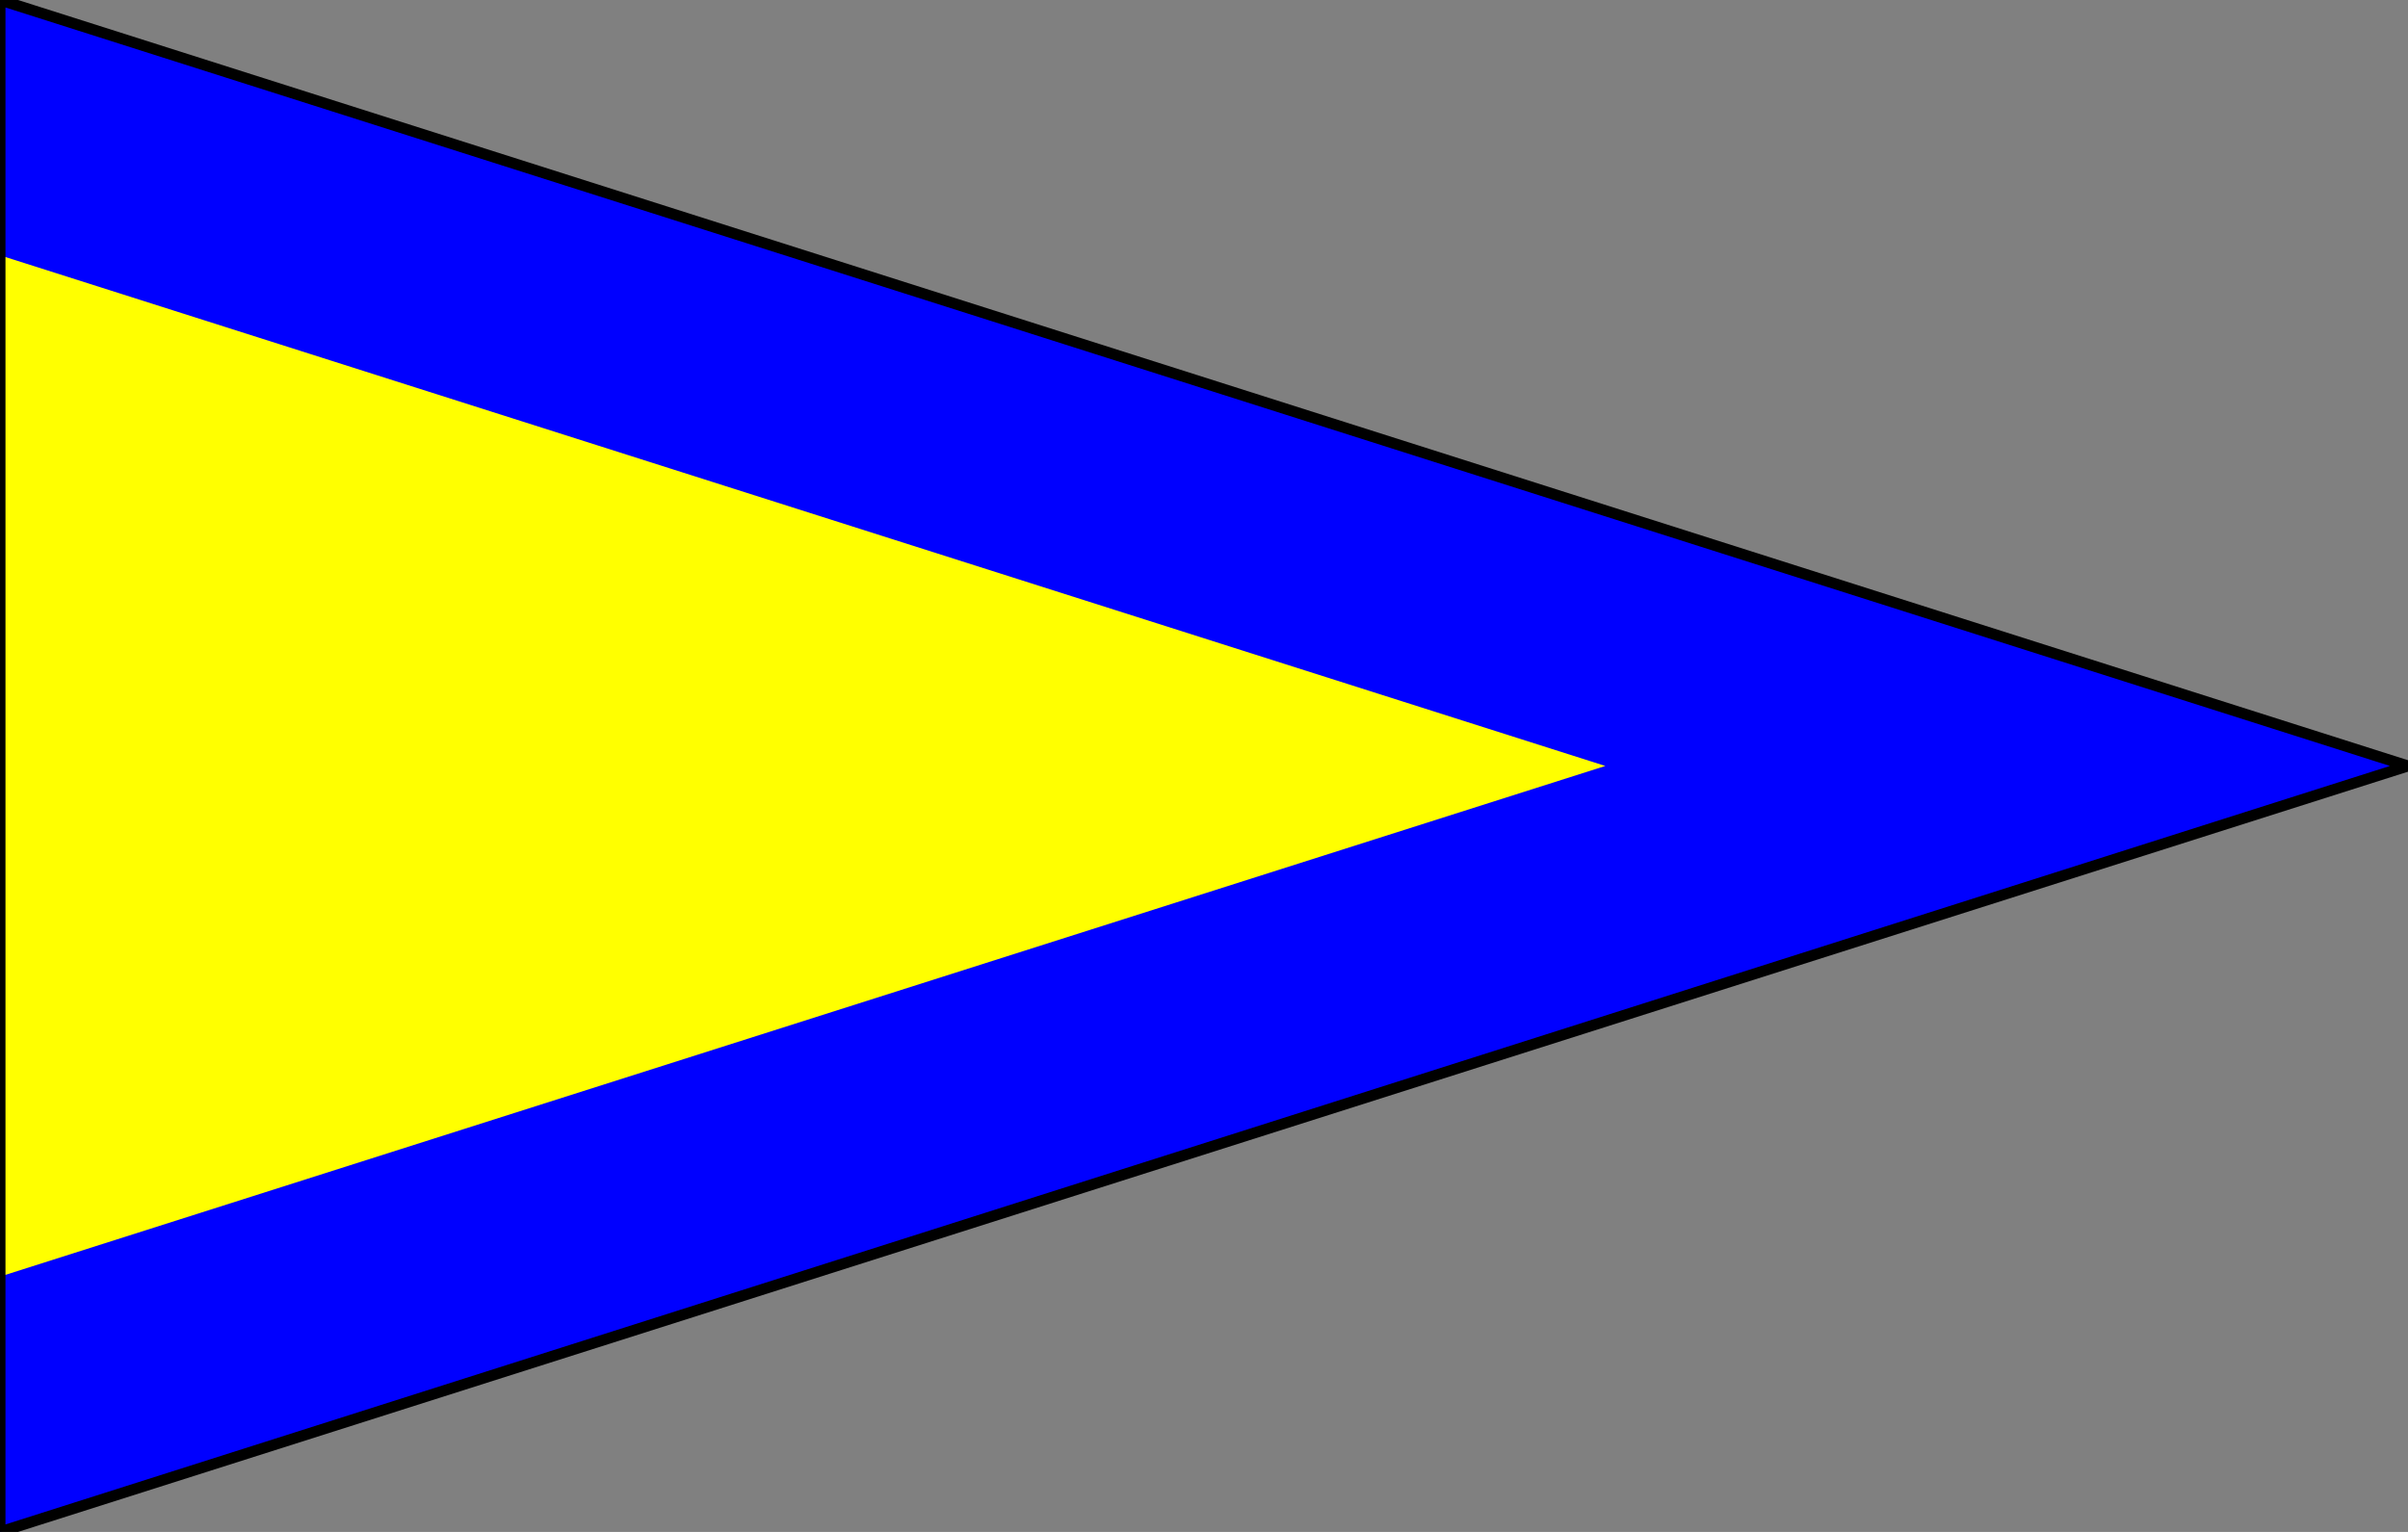 <?xml version="1.0" encoding="UTF-8" standalone="no"?>
<!-- Created with Inkscape (http://www.inkscape.org/) -->
<svg
   xmlns:dc="http://purl.org/dc/elements/1.1/"
   xmlns:cc="http://web.resource.org/cc/"
   xmlns:rdf="http://www.w3.org/1999/02/22-rdf-syntax-ns#"
   xmlns:svg="http://www.w3.org/2000/svg"
   xmlns="http://www.w3.org/2000/svg"
   xmlns:xlink="http://www.w3.org/1999/xlink"
   xmlns:sodipodi="http://inkscape.sourceforge.net/DTD/sodipodi-0.dtd"
   xmlns:inkscape="http://www.inkscape.org/namespaces/inkscape"
   version="1.0"
   width="550"
   height="350"
   id="svg2"
   sodipodi:version="0.32"
   inkscape:version="0.43"
   sodipodi:docname="ICS Repeat Two.svg"
   sodipodi:docbase="C:\Documents and Settings\David Nelson\Archives\Svg">
  <rect width="100%" height="100%" fill="#808080" stroke="none"/>
  <sodipodi:namedview
     inkscape:window-height="540"
     inkscape:window-width="756"
     inkscape:pageshadow="2"
     inkscape:pageopacity="0.0"
     borderopacity="1.0"
     bordercolor="#666666"
     pagecolor="#ffffff"
     id="base"
     inkscape:zoom="1.0657143"
     inkscape:cx="275"
     inkscape:cy="175"
     inkscape:window-x="20"
     inkscape:window-y="4"
     inkscape:current-layer="svg2" />
  <defs
     id="defs4">
    <linearGradient
       id="linearGradient6904">
      <stop
         id="stop6906"
         offset="0"
         style="stop-color:#ff0000;stop-opacity:1;" />
      <stop
         id="stop6908"
         offset="0.5"
         style="stop-color:#ff0000;stop-opacity:1;" />
      <stop
         id="stop6910"
         offset="0.5"
         style="stop-color:#ffff00;stop-opacity:1;" />
      <stop
         id="stop6912"
         offset="1"
         style="stop-color:#ffff00;stop-opacity:1;" />
    </linearGradient>
    <linearGradient
       id="linearGradient3412">
      <stop
         style="stop-color:#ff0000;stop-opacity:1;"
         offset="0"
         id="stop3422" />
      <stop
         style="stop-color:#ff0000;stop-opacity:1;"
         offset="0.2"
         id="stop3424" />
      <stop
         style="stop-color:#ffffff;stop-opacity:1;"
         offset="0.2"
         id="stop3426" />
      <stop
         style="stop-color:#ffffff;stop-opacity:1;"
         offset="0.4"
         id="stop3428" />
      <stop
         style="stop-color:#ff0000;stop-opacity:1;"
         offset="0.4"
         id="stop3430" />
      <stop
         style="stop-color:#ff0000;stop-opacity:1;"
         offset="0.6"
         id="stop3432" />
      <stop
         style="stop-color:#ffffff;stop-opacity:1;"
         offset="0.6"
         id="stop3434" />
      <stop
         style="stop-color:#ffffff;stop-opacity:1;"
         offset="0.8"
         id="stop3436" />
      <stop
         style="stop-color:#ff0000;stop-opacity:1;"
         offset="0.8"
         id="stop3438" />
      <stop
         style="stop-color:#ff0000;stop-opacity:1;"
         offset="1"
         id="stop3416" />
    </linearGradient>
    <linearGradient
       id="linearGradient3092">
      <stop
         style="stop-color:#ff0000;stop-opacity:1;"
         offset="0"
         id="stop3094" />
      <stop
         style="stop-color:#ff0000;stop-opacity:1;"
         offset="0.5"
         id="stop3100" />
      <stop
         style="stop-color:#ffffff;stop-opacity:1;"
         offset="0.5"
         id="stop3104" />
      <stop
         style="stop-color:#ffffff;stop-opacity:1;"
         offset="1"
         id="stop3096" />
    </linearGradient>
    <linearGradient
       id="linearGradient2189">
      <stop
         id="stop6334"
         offset="0"
         style="stop-color:#ffff00;stop-opacity:1;" />
      <stop
         style="stop-color:#ffff00;stop-opacity:1;"
         offset="0.33"
         id="stop2197" />
      <stop
         style="stop-color:#00c000;stop-opacity:1;"
         offset="0.33"
         id="stop2199" />
      <stop
         id="stop6338"
         offset="0.67"
         style="stop-color:#00c000;stop-opacity:1;" />
      <stop
         style="stop-color:#ffff00;stop-opacity:1;"
         offset="0.67"
         id="stop6340" />
      <stop
         style="stop-color:#ffff00;stop-opacity:1;"
         offset="1"
         id="stop2193" />
    </linearGradient>
    <linearGradient
       x1="-1.25"
       y1="300"
       x2="601.25"
       y2="300"
       id="linearGradient3418"
       xlink:href="#linearGradient3412"
       gradientUnits="userSpaceOnUse" />
    <linearGradient
       inkscape:collect="always"
       xlink:href="#linearGradient3092"
       id="linearGradient3435"
       x1="0"
       y1="300"
       x2="200"
       y2="300"
       gradientUnits="userSpaceOnUse" />
    <linearGradient
       inkscape:collect="always"
       xlink:href="#linearGradient3092"
       id="linearGradient3443"
       x1="200"
       y1="300"
       x2="400"
       y2="300"
       gradientUnits="userSpaceOnUse" />
    <linearGradient
       inkscape:collect="always"
       xlink:href="#linearGradient3092"
       id="linearGradient3451"
       x1="400"
       y1="300"
       x2="600"
       y2="300"
       gradientUnits="userSpaceOnUse" />
    <linearGradient
       inkscape:collect="always"
       xlink:href="#linearGradient3092"
       id="linearGradient4013"
       x1="0"
       y1="150"
       x2="600"
       y2="150"
       gradientUnits="userSpaceOnUse" />
    <linearGradient
       inkscape:collect="always"
       xlink:href="#linearGradient3092"
       id="linearGradient4021"
       x1="600.623"
       y1="464.477"
       x2="0"
       y2="464.477"
       gradientUnits="userSpaceOnUse" />
    <linearGradient
       inkscape:collect="always"
       xlink:href="#linearGradient3412"
       id="linearGradient6902"
       x1="0"
       y1="150"
       x2="600"
       y2="150"
       gradientUnits="userSpaceOnUse"
       gradientTransform="scale(0.9,1)" />
    <linearGradient
       inkscape:collect="always"
       xlink:href="#linearGradient3092"
       id="linearGradient8938"
       x1="-1.25"
       y1="175"
       x2="551.25"
       y2="175"
       gradientUnits="userSpaceOnUse" />
  </defs>
  <g
     id="layer1"
     style="fill:none;fill-opacity:1;stroke:#000000;stroke-opacity:1" />
  <path
     style="fill:#0000ff;fill-opacity:1;fill-rule:evenodd;stroke:none;stroke-width:2.5;stroke-linecap:butt;stroke-linejoin:miter;marker-start:none;stroke-miterlimit:4;stroke-dasharray:none;stroke-opacity:1"
     d="M 0,0 L 550,175 L 0,350 L 0,0 z "
     id="path8930" />
  <path
     id="path9021"
     d="M 0,58.333 L 366.667,175 L 0,291.667 L 0,58.333 z "
     style="fill:#ffff00;fill-opacity:1;fill-rule:evenodd;stroke:none;stroke-width:2.5;stroke-linecap:butt;stroke-linejoin:miter;marker-start:none;stroke-miterlimit:4;stroke-dasharray:none;stroke-opacity:1" />
  <path
     id="path9019"
     d="M 0,0 L 550,175 L 0,350 L 0,0 z "
     style="fill:#0000ff;fill-opacity:0;fill-rule:evenodd;stroke:#000000;stroke-width:2.5;stroke-linecap:butt;stroke-linejoin:miter;marker-start:none;stroke-miterlimit:4;stroke-dasharray:none;stroke-opacity:1" />
</svg>

